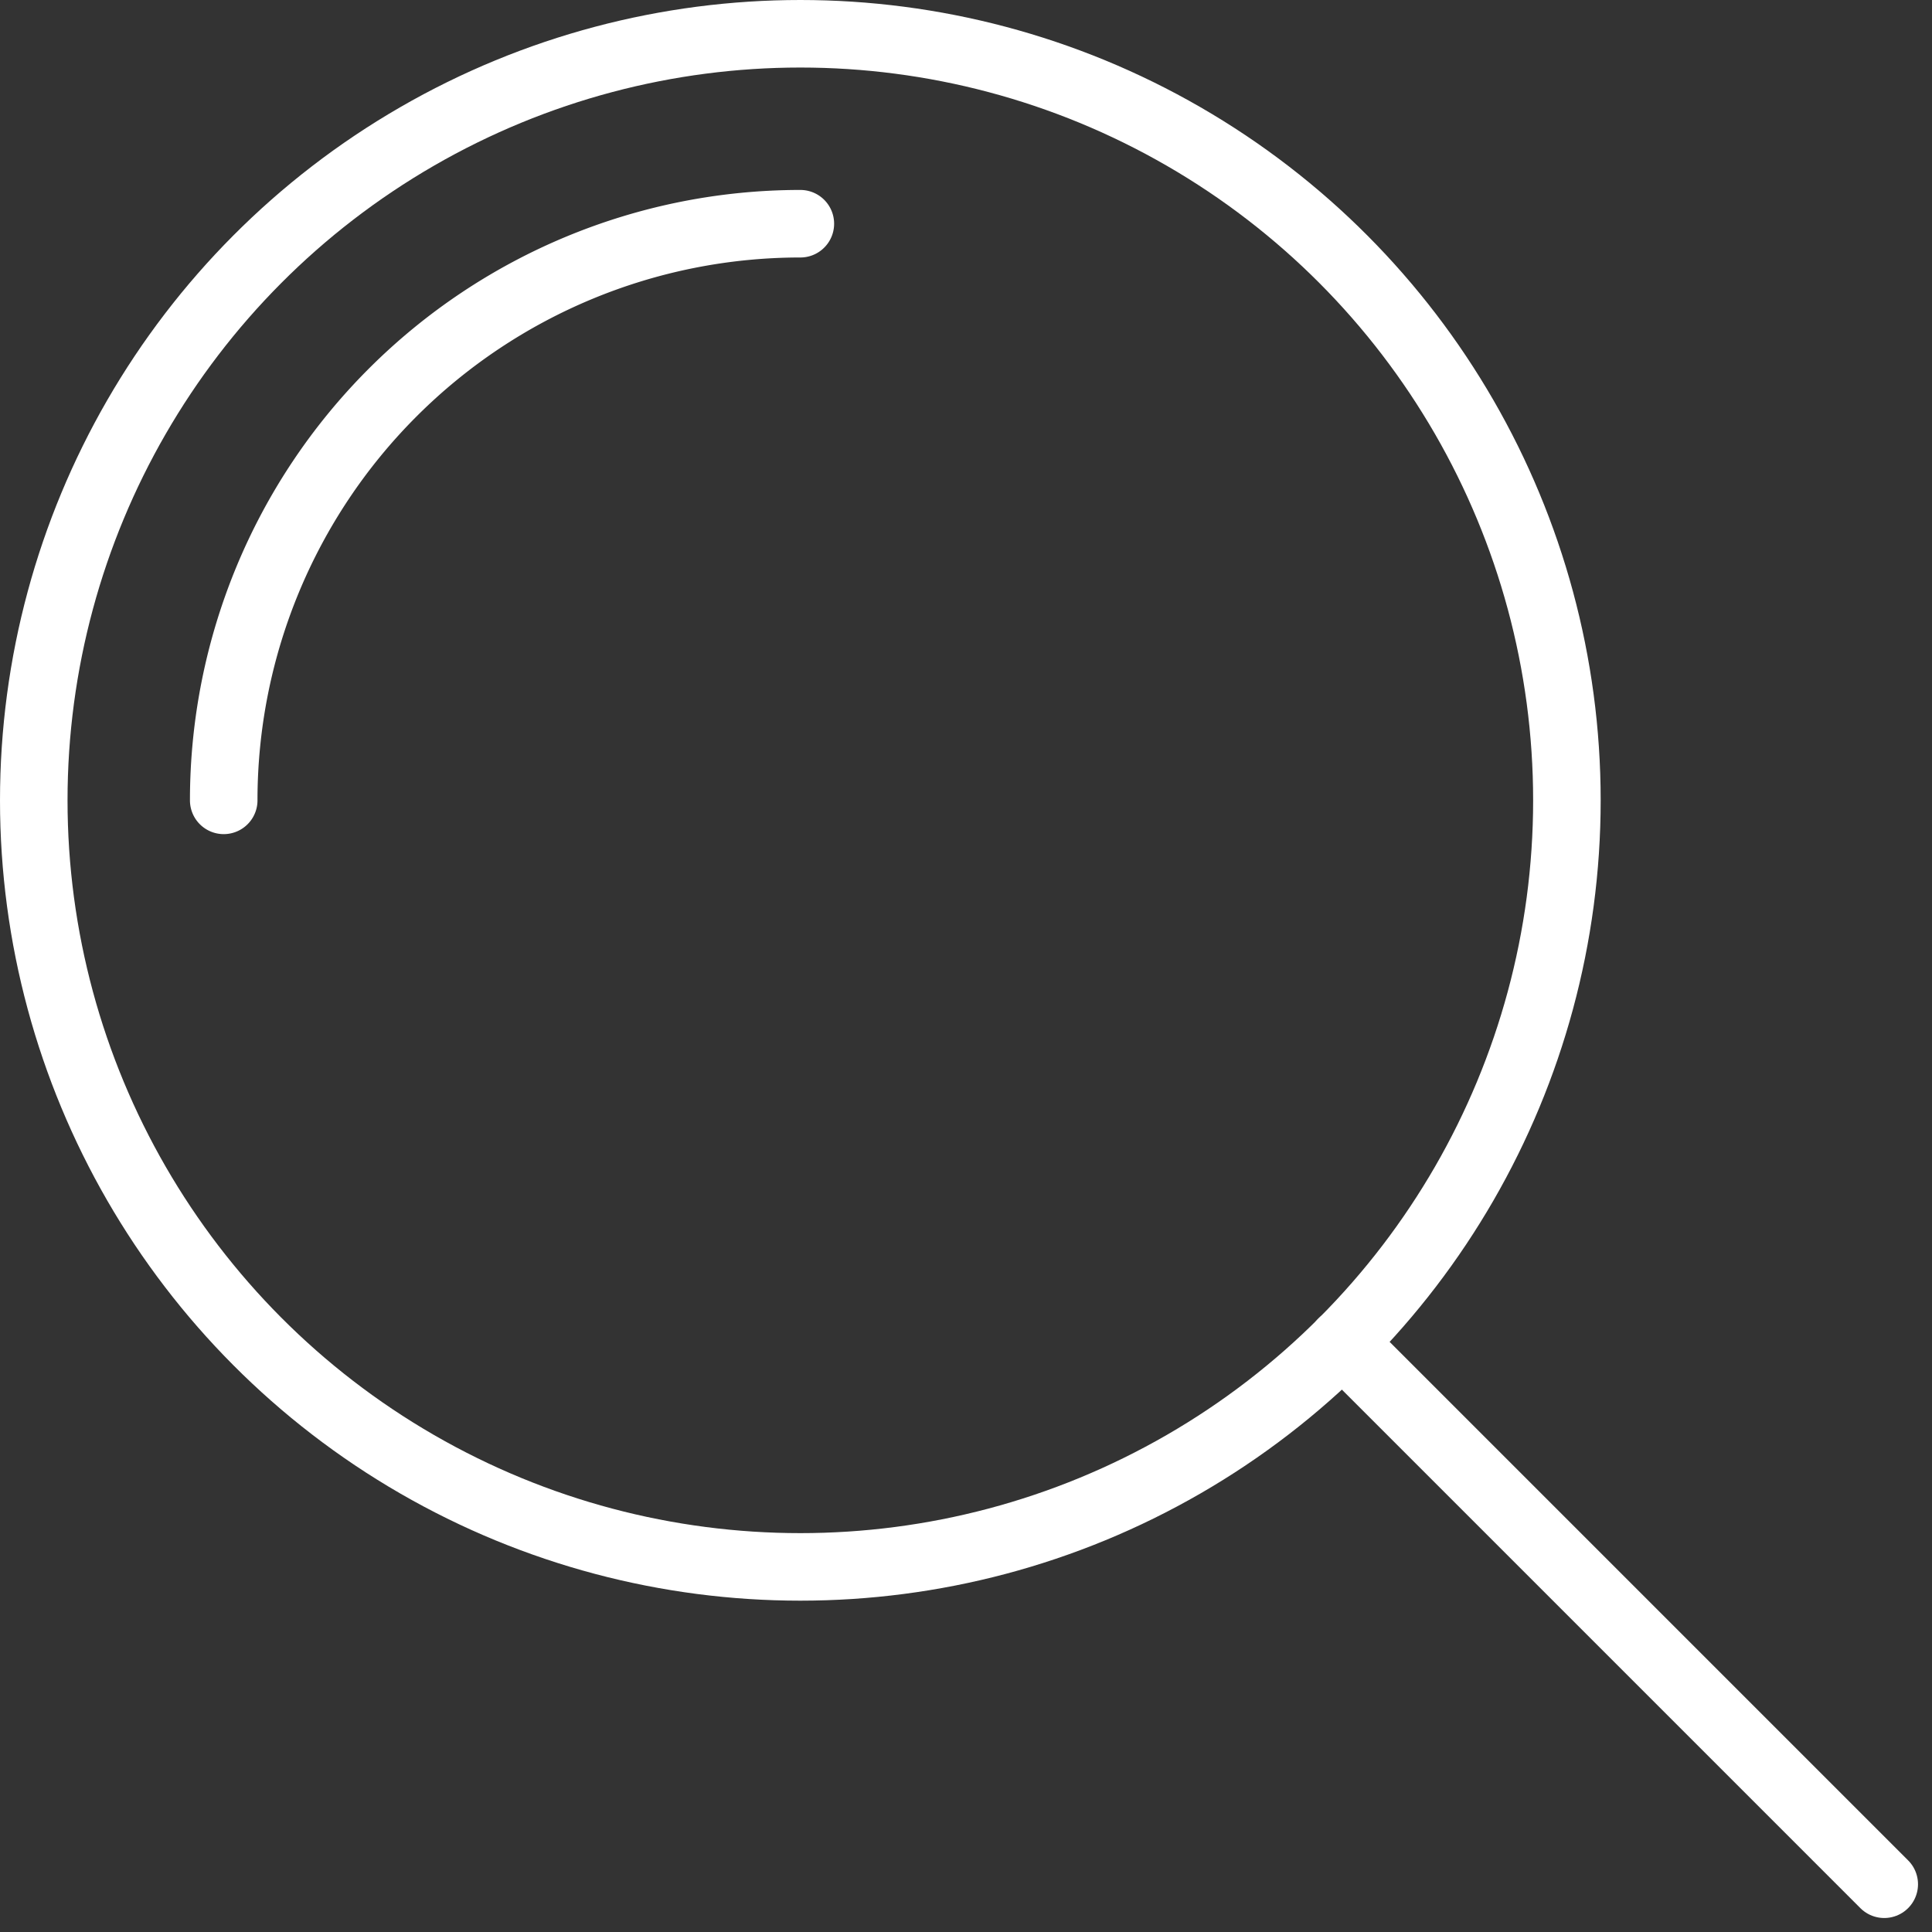 <svg xmlns="http://www.w3.org/2000/svg" width="143.036" height="143.036" viewBox="0 0 143.036 143.036">
  <rect x="0" y="0" width="143.036" height="143.036" fill="#333333" stroke="none"/>
  <g id="suchmaschinen-optimierung" transform="translate(2.5 2.5)">
    <g id="Gruppe_322" data-name="Gruppe 322">
      <g id="Gruppe_321" data-name="Gruppe 321" transform="translate(0 0)">
        <line id="Linie_663" data-name="Linie 663" x2="40.123" y2="40.123" transform="translate(96.877 96.877)" fill="none" stroke="#fff" stroke-linecap="round" stroke-miterlimit="10" stroke-width="5"/>
        <g id="Gruppe_319" data-name="Gruppe 319" transform="translate(0 0)">
          <circle id="Ellipse_21" data-name="Ellipse 21" cx="56.753" cy="56.753" r="56.753" fill="none" stroke="#fff" stroke-linecap="round" stroke-miterlimit="10" stroke-width="5"/>
        </g>
        <g id="Gruppe_320" data-name="Gruppe 320" transform="translate(14.063 14.063)">
          <path id="Pfad_1888" data-name="Pfad 1888" d="M133.061,175.752a42.691,42.691,0,0,1,42.691-42.691" transform="translate(-133.061 -133.061)" fill="none" stroke="#fff" stroke-linecap="round" stroke-miterlimit="10" stroke-width="5"/>
        </g>
      </g>
    </g>
  </g>
</svg>
